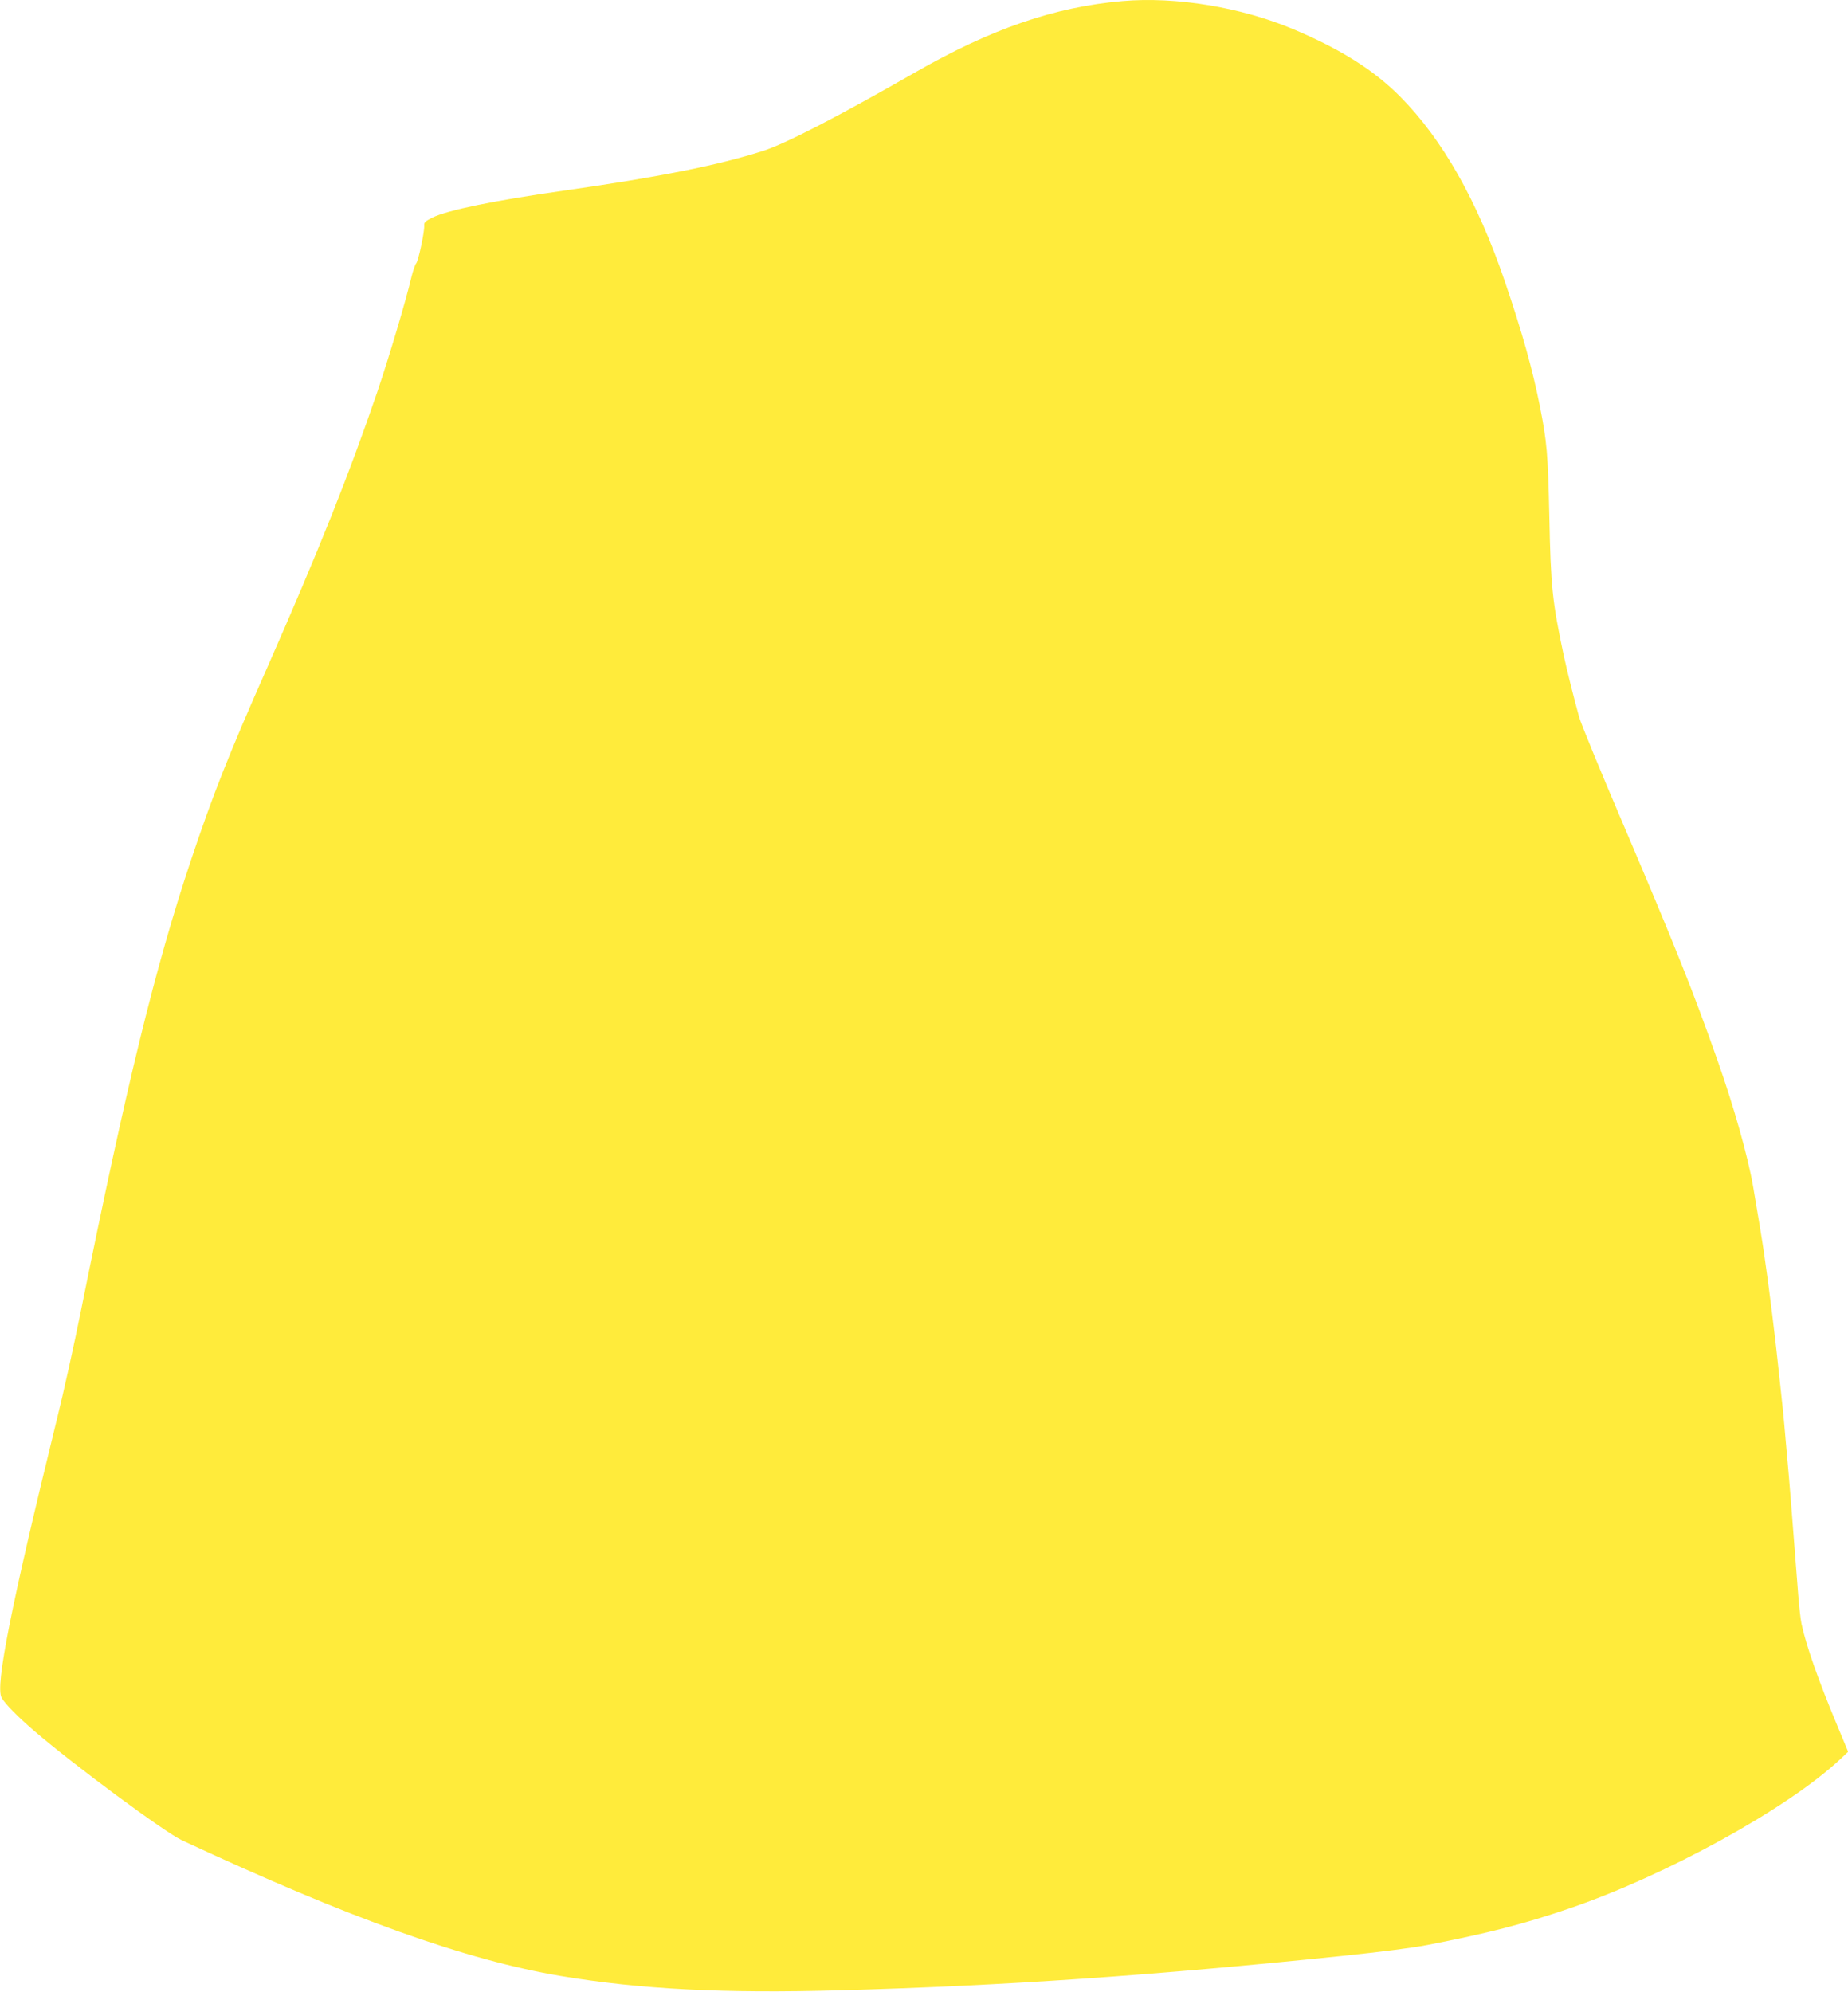 <?xml version="1.0" standalone="no"?>
<!DOCTYPE svg PUBLIC "-//W3C//DTD SVG 20010904//EN"
 "http://www.w3.org/TR/2001/REC-SVG-20010904/DTD/svg10.dtd">
<svg version="1.0" xmlns="http://www.w3.org/2000/svg"
 width="1188pt" height="1280pt" viewBox="0 0 1188 1280"
 preserveAspectRatio="xMidYMid meet">
<g transform="translate(0,1280) scale(0.1,-0.1)"
fill="#ffeb3b" stroke="none">
<path d="M7215 12793 c-437 -38 -843 -178 -1335 -460 -492 -282 -829 -456
-975 -503 -289 -92 -661 -167 -1280 -255 -450 -64 -746 -125 -845 -173 -46
-23 -55 -31 -53 -52 3 -37 -38 -230 -52 -243 -6 -7 -20 -46 -30 -87 -36 -154
-146 -522 -220 -740 -183 -535 -377 -1021 -707 -1770 -251 -567 -349 -816
-491 -1240 -230 -689 -412 -1432 -707 -2895 -43 -214 -112 -527 -154 -695
-295 -1202 -397 -1713 -356 -1790 20 -38 106 -125 210 -214 256 -220 840 -652
950 -703 1077 -502 1826 -770 2435 -872 516 -86 1050 -113 1800 -92 1062 30
2003 95 3215 220 278 29 453 52 555 71 391 76 621 135 913 235 622 212 1404
642 1742 959 l51 48 -71 171 c-120 287 -200 514 -229 652 -6 28 -15 111 -21
185 -42 542 -57 736 -70 875 -5 61 -15 162 -20 225 -6 63 -12 130 -15 150 -2
19 -9 82 -15 140 -26 251 -65 570 -101 815 -9 63 -46 288 -69 420 -34 195
-123 510 -227 805 -158 449 -275 741 -607 1520 -145 338 -272 649 -284 690
-34 123 -78 298 -100 400 -73 345 -83 439 -92 890 -9 403 -15 479 -61 710 -47
236 -114 476 -224 798 -177 520 -401 916 -674 1191 -168 170 -383 305 -686
433 -338 142 -756 211 -1100 181z"/>
</g>
</svg>

